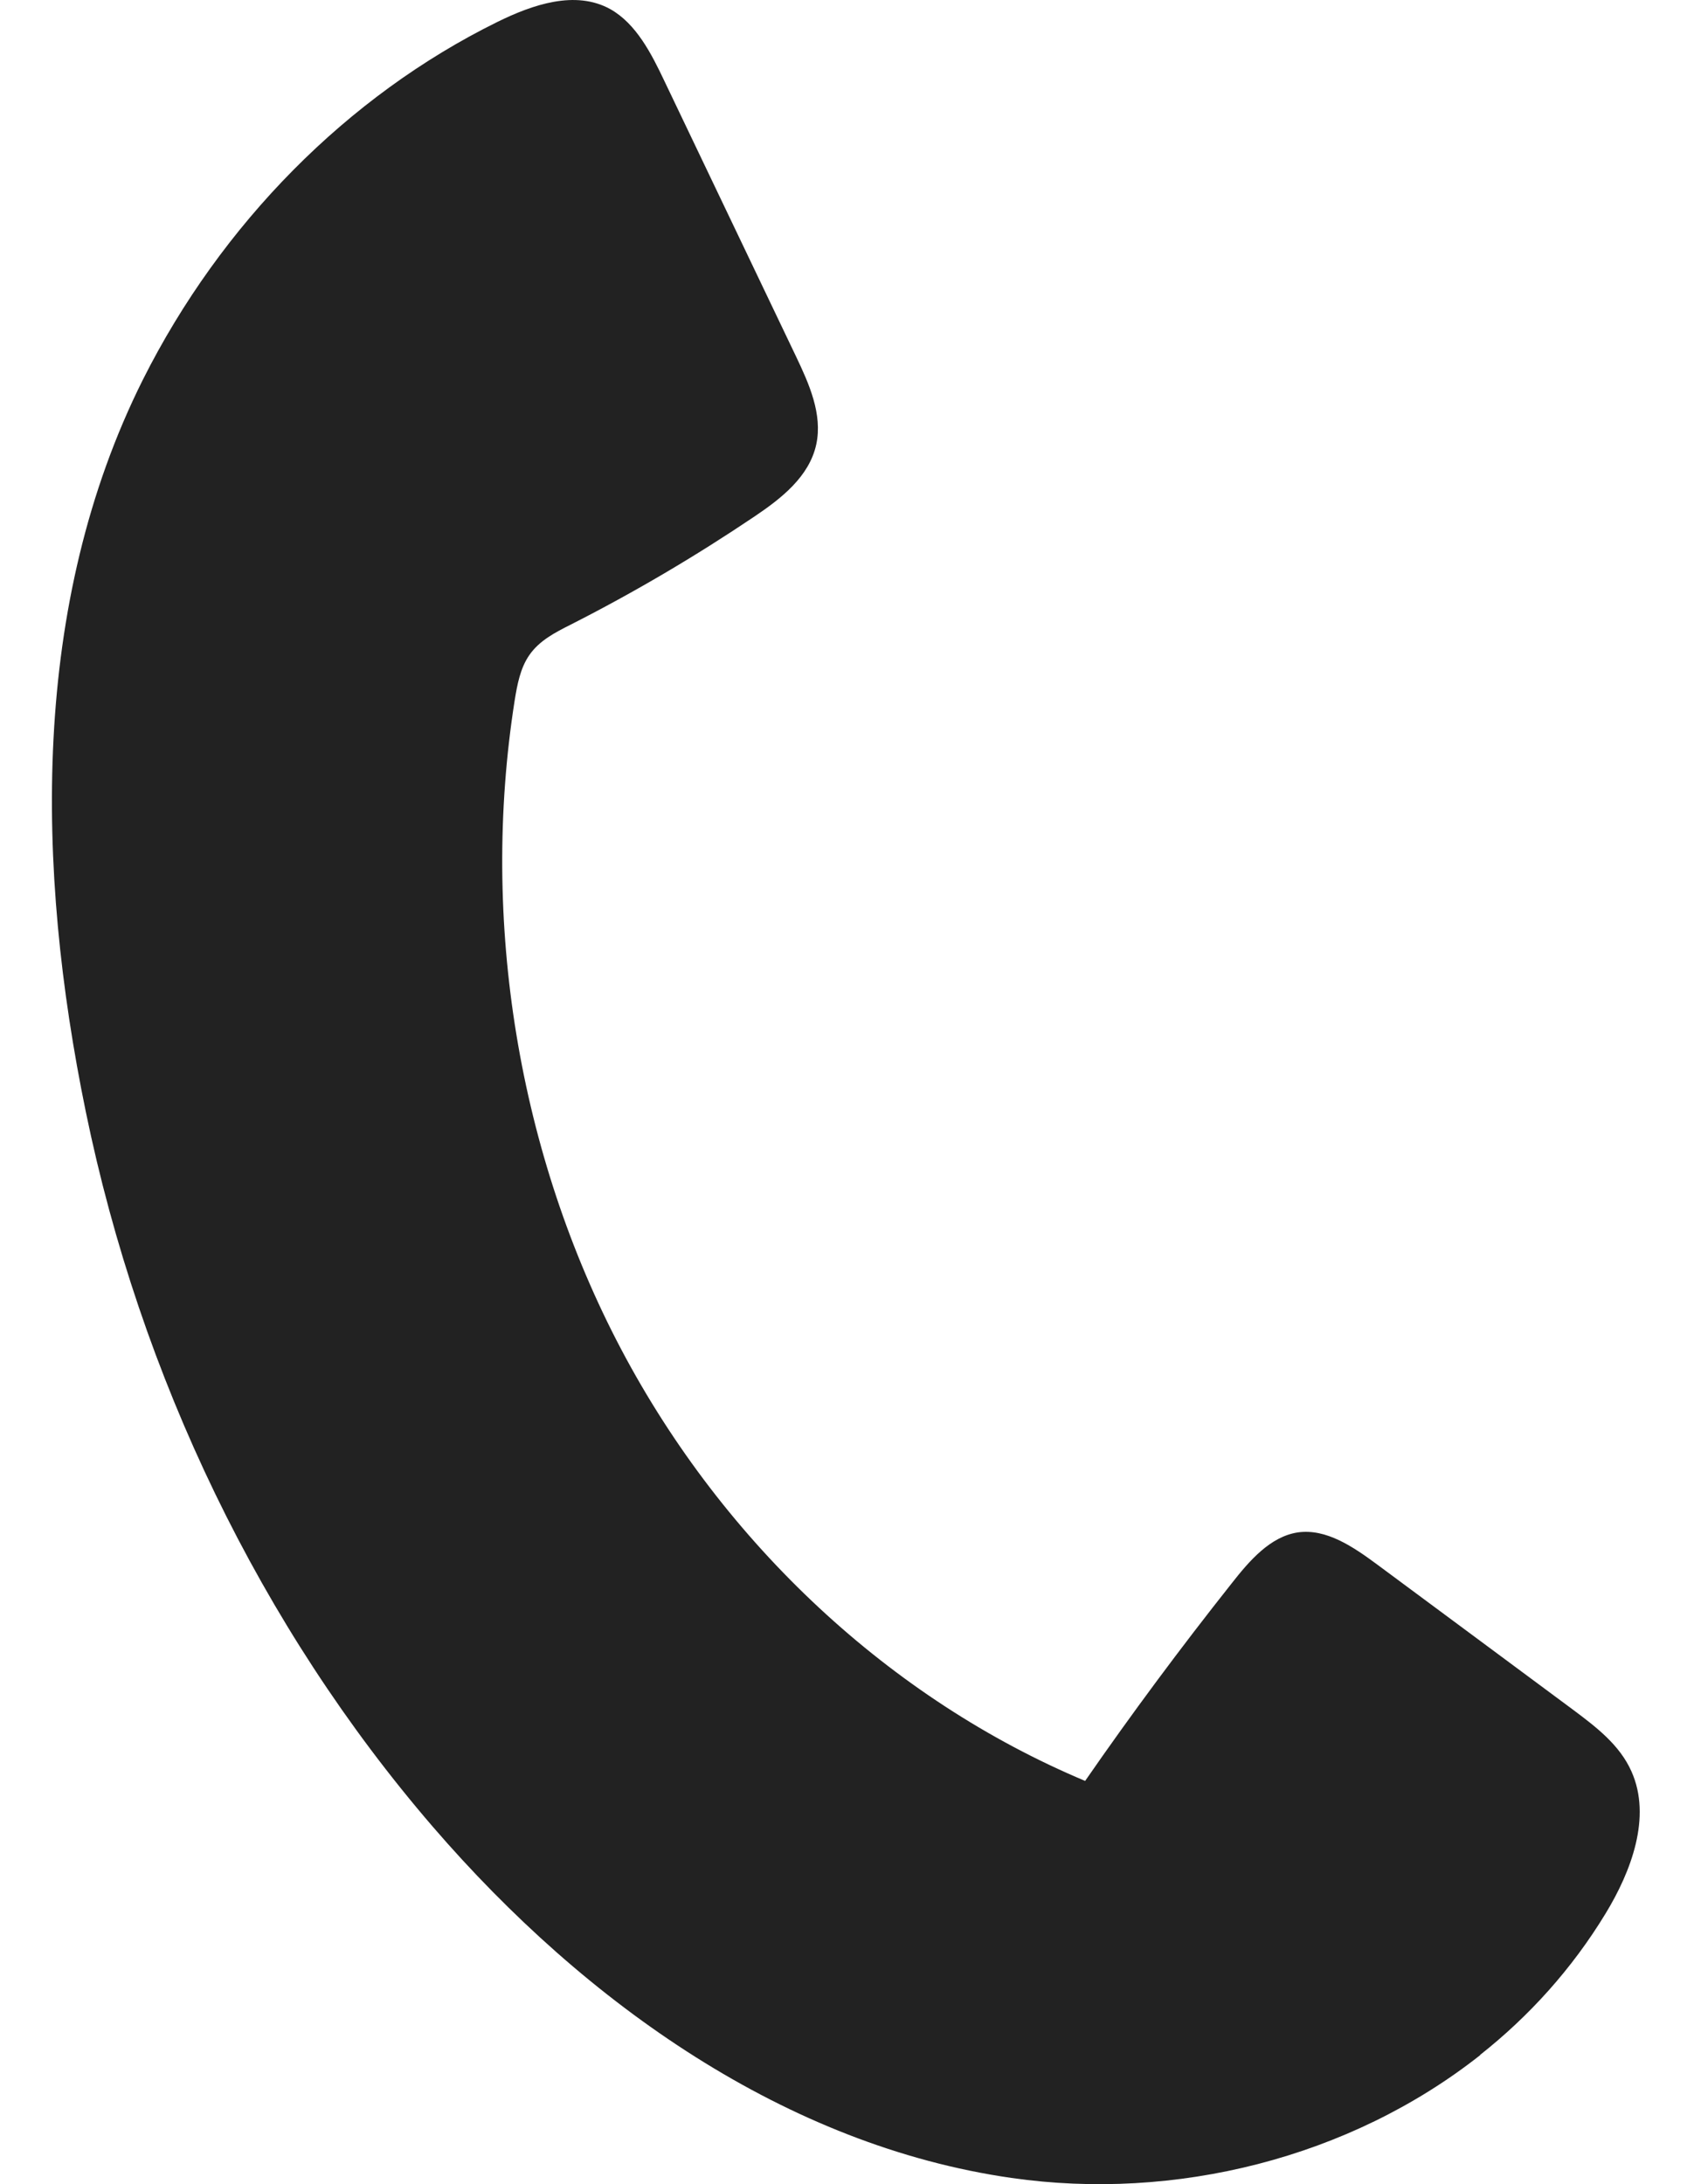 <svg width="17" height="22" viewBox="0 0 17 22" fill="none" xmlns="http://www.w3.org/2000/svg">
<path d="M14.916 20.697C15.409 20.308 15.841 19.831 16.18 19.273C16.438 18.849 16.645 18.302 16.441 17.844C16.322 17.575 16.084 17.395 15.857 17.225C15.197 16.737 14.538 16.246 13.876 15.757C13.636 15.58 13.365 15.394 13.078 15.435C12.801 15.477 12.592 15.718 12.411 15.949C11.899 16.595 11.405 17.259 10.935 17.938C8.978 17.117 7.298 15.555 6.261 13.593C5.225 11.631 4.837 9.28 5.186 7.057C5.212 6.896 5.243 6.73 5.333 6.6C5.434 6.452 5.597 6.369 5.752 6.291C6.39 5.967 7.008 5.603 7.605 5.201C7.872 5.021 8.156 4.801 8.226 4.474C8.29 4.171 8.153 3.866 8.022 3.591C7.58 2.667 7.14 1.746 6.698 0.822C6.564 0.539 6.411 0.239 6.15 0.092C5.799 -0.102 5.369 0.045 5.01 0.222C3.501 0.966 2.229 2.254 1.44 3.824C0.308 6.086 0.362 8.75 0.864 11.195C1.414 13.87 2.627 16.387 4.361 18.399C5.91 20.195 7.934 21.613 10.193 21.937C11.837 22.173 13.597 21.74 14.916 20.7V20.697Z" fill="#222222"/>
</svg>
